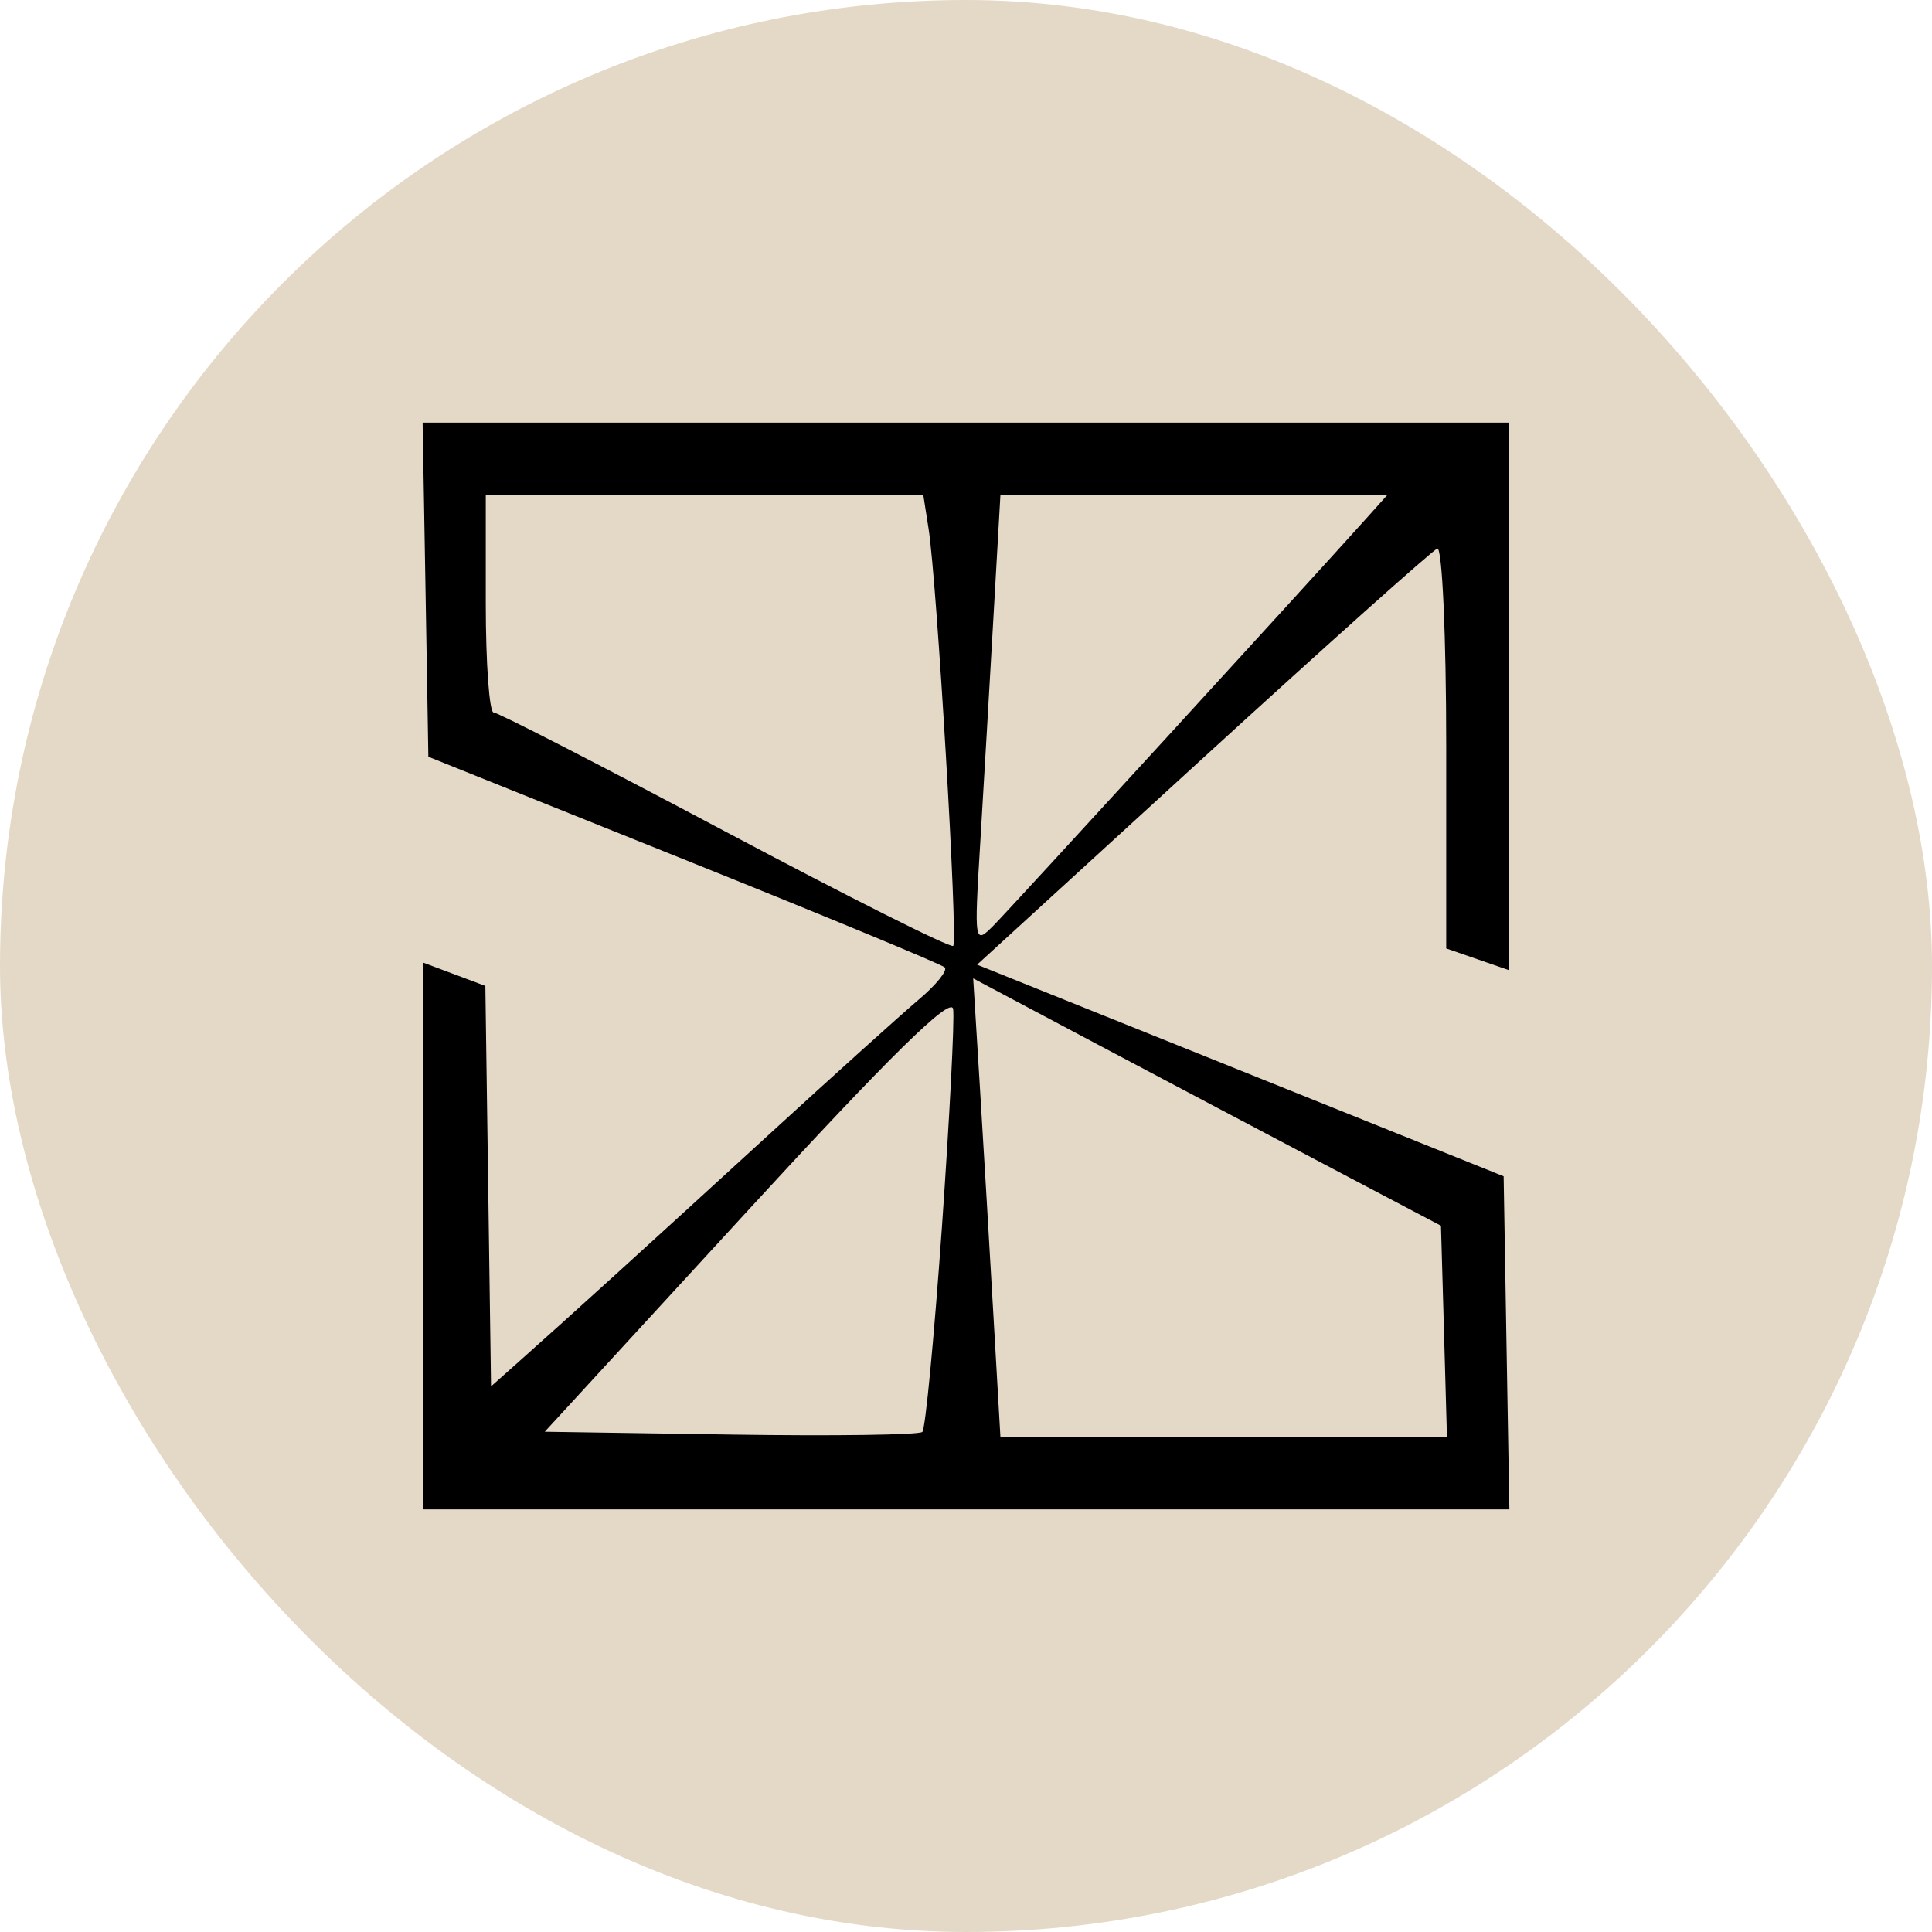 <?xml version="1.0" encoding="UTF-8"?> <svg xmlns="http://www.w3.org/2000/svg" width="32" height="32" viewBox="0 0 32 32" fill="none"><g clip-path="url(#clip0_35_73)"><rect width="32" height="32" rx="16" fill="#E4D9C7"></rect><path fill-rule="evenodd" clip-rule="evenodd" d="M7.048 9.767L7.095 12.534L11.325 14.233C13.652 15.167 15.598 15.973 15.648 16.023C15.699 16.073 15.507 16.312 15.222 16.552C14.937 16.793 13.809 17.809 12.717 18.809C10.73 20.629 9.378 21.857 8.565 22.579L8.133 22.963L8.086 19.646L8.039 16.33L7.524 16.137L7.009 15.944V20.472V25H16.004H25L24.952 22.241L24.905 19.483L20.544 17.73L16.184 15.978L19.921 12.56C21.977 10.681 23.725 9.117 23.806 9.086C23.887 9.054 23.954 10.532 23.954 12.369V15.709L24.473 15.889L24.991 16.068V11.534V7H15.996H7L7.048 9.767ZM15.38 8.757C15.519 9.641 15.87 15.586 15.788 15.667C15.747 15.708 14.047 14.854 12.01 13.771C9.972 12.688 8.247 11.801 8.176 11.801C8.105 11.8 8.046 10.99 8.046 10V8.2H11.669H15.293L15.38 8.757ZM22.631 8.586C21.678 9.649 16.764 15.016 16.471 15.314C16.135 15.655 16.134 15.645 16.237 13.943C16.294 13 16.392 11.322 16.455 10.214L16.57 8.2H19.773H22.977L22.631 8.586ZM22.052 19.346L23.867 20.302L23.917 22.051L23.966 23.8H20.268H16.57L16.454 21.786C16.391 20.678 16.289 18.969 16.229 17.988L16.119 16.205L18.177 17.298C19.31 17.898 21.053 18.82 22.052 19.346ZM15.601 20.327C15.473 22.141 15.328 23.666 15.277 23.717C15.226 23.767 13.799 23.787 12.104 23.761L9.023 23.714L12.382 20.056C14.738 17.49 15.754 16.492 15.787 16.713C15.812 16.887 15.728 18.513 15.601 20.327Z" fill="black"></path></g><defs><clipPath id="clip0_35_73"><rect width="32" height="32" fill="white"></rect></clipPath></defs></svg> 